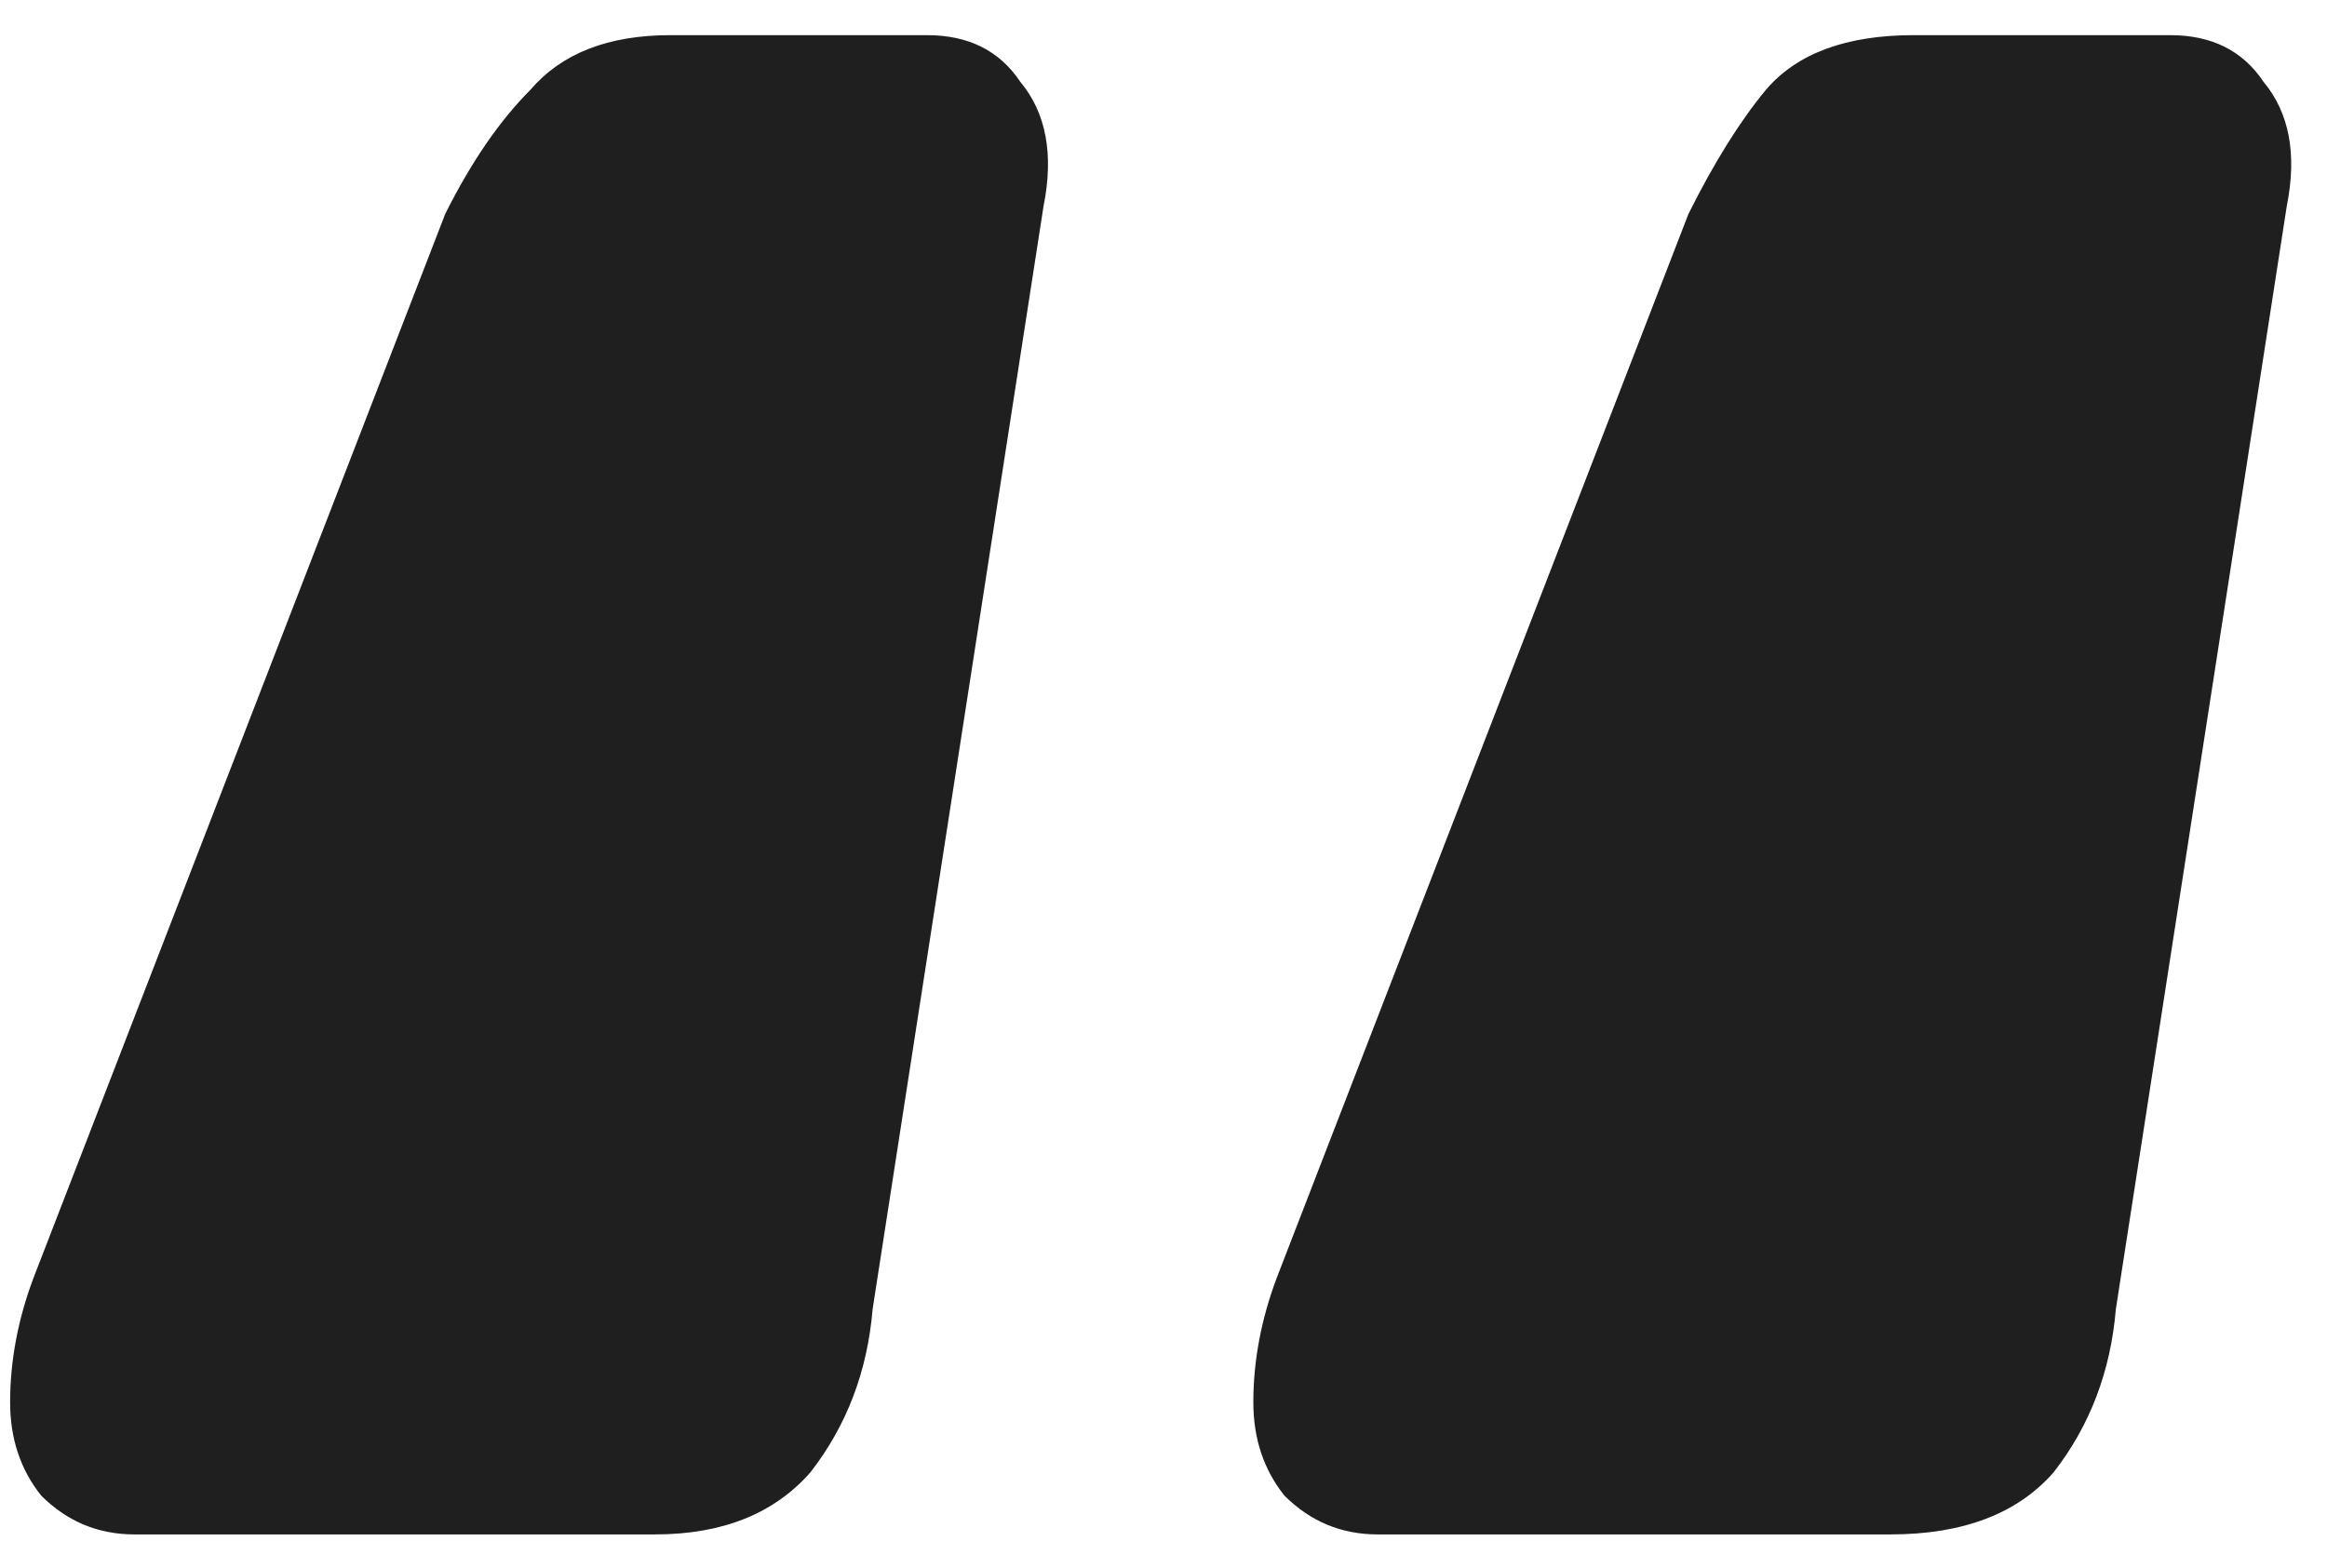 <svg width="46" height="31" viewBox="0 0 46 31" fill="none" xmlns="http://www.w3.org/2000/svg">
<path d="M27.234 30.34C26.517 30.34 25.902 30.084 25.39 29.572C24.981 29.06 24.776 28.445 24.776 27.728C24.776 26.909 24.93 26.09 25.237 25.271L33.378 4.228C33.89 3.204 34.402 2.384 34.914 1.77C35.528 1.053 36.501 0.695 37.832 0.695H42.901C43.72 0.695 44.334 1.002 44.744 1.616C45.256 2.231 45.41 3.05 45.205 4.074L41.826 25.885C41.723 27.114 41.314 28.189 40.597 29.111C39.88 29.93 38.805 30.34 37.371 30.34H27.234ZM2.658 30.34C1.941 30.34 1.326 30.084 0.814 29.572C0.405 29.06 0.2 28.445 0.2 27.728C0.2 26.909 0.354 26.09 0.661 25.271L8.802 4.228C9.314 3.204 9.877 2.384 10.491 1.77C11.106 1.053 12.027 0.695 13.256 0.695H18.325C19.144 0.695 19.758 1.002 20.168 1.616C20.68 2.231 20.834 3.05 20.629 4.074L17.25 25.885C17.147 27.114 16.738 28.189 16.021 29.111C15.304 29.93 14.28 30.34 12.949 30.34H2.658Z" fill="#1F1F1F"/>
</svg>

